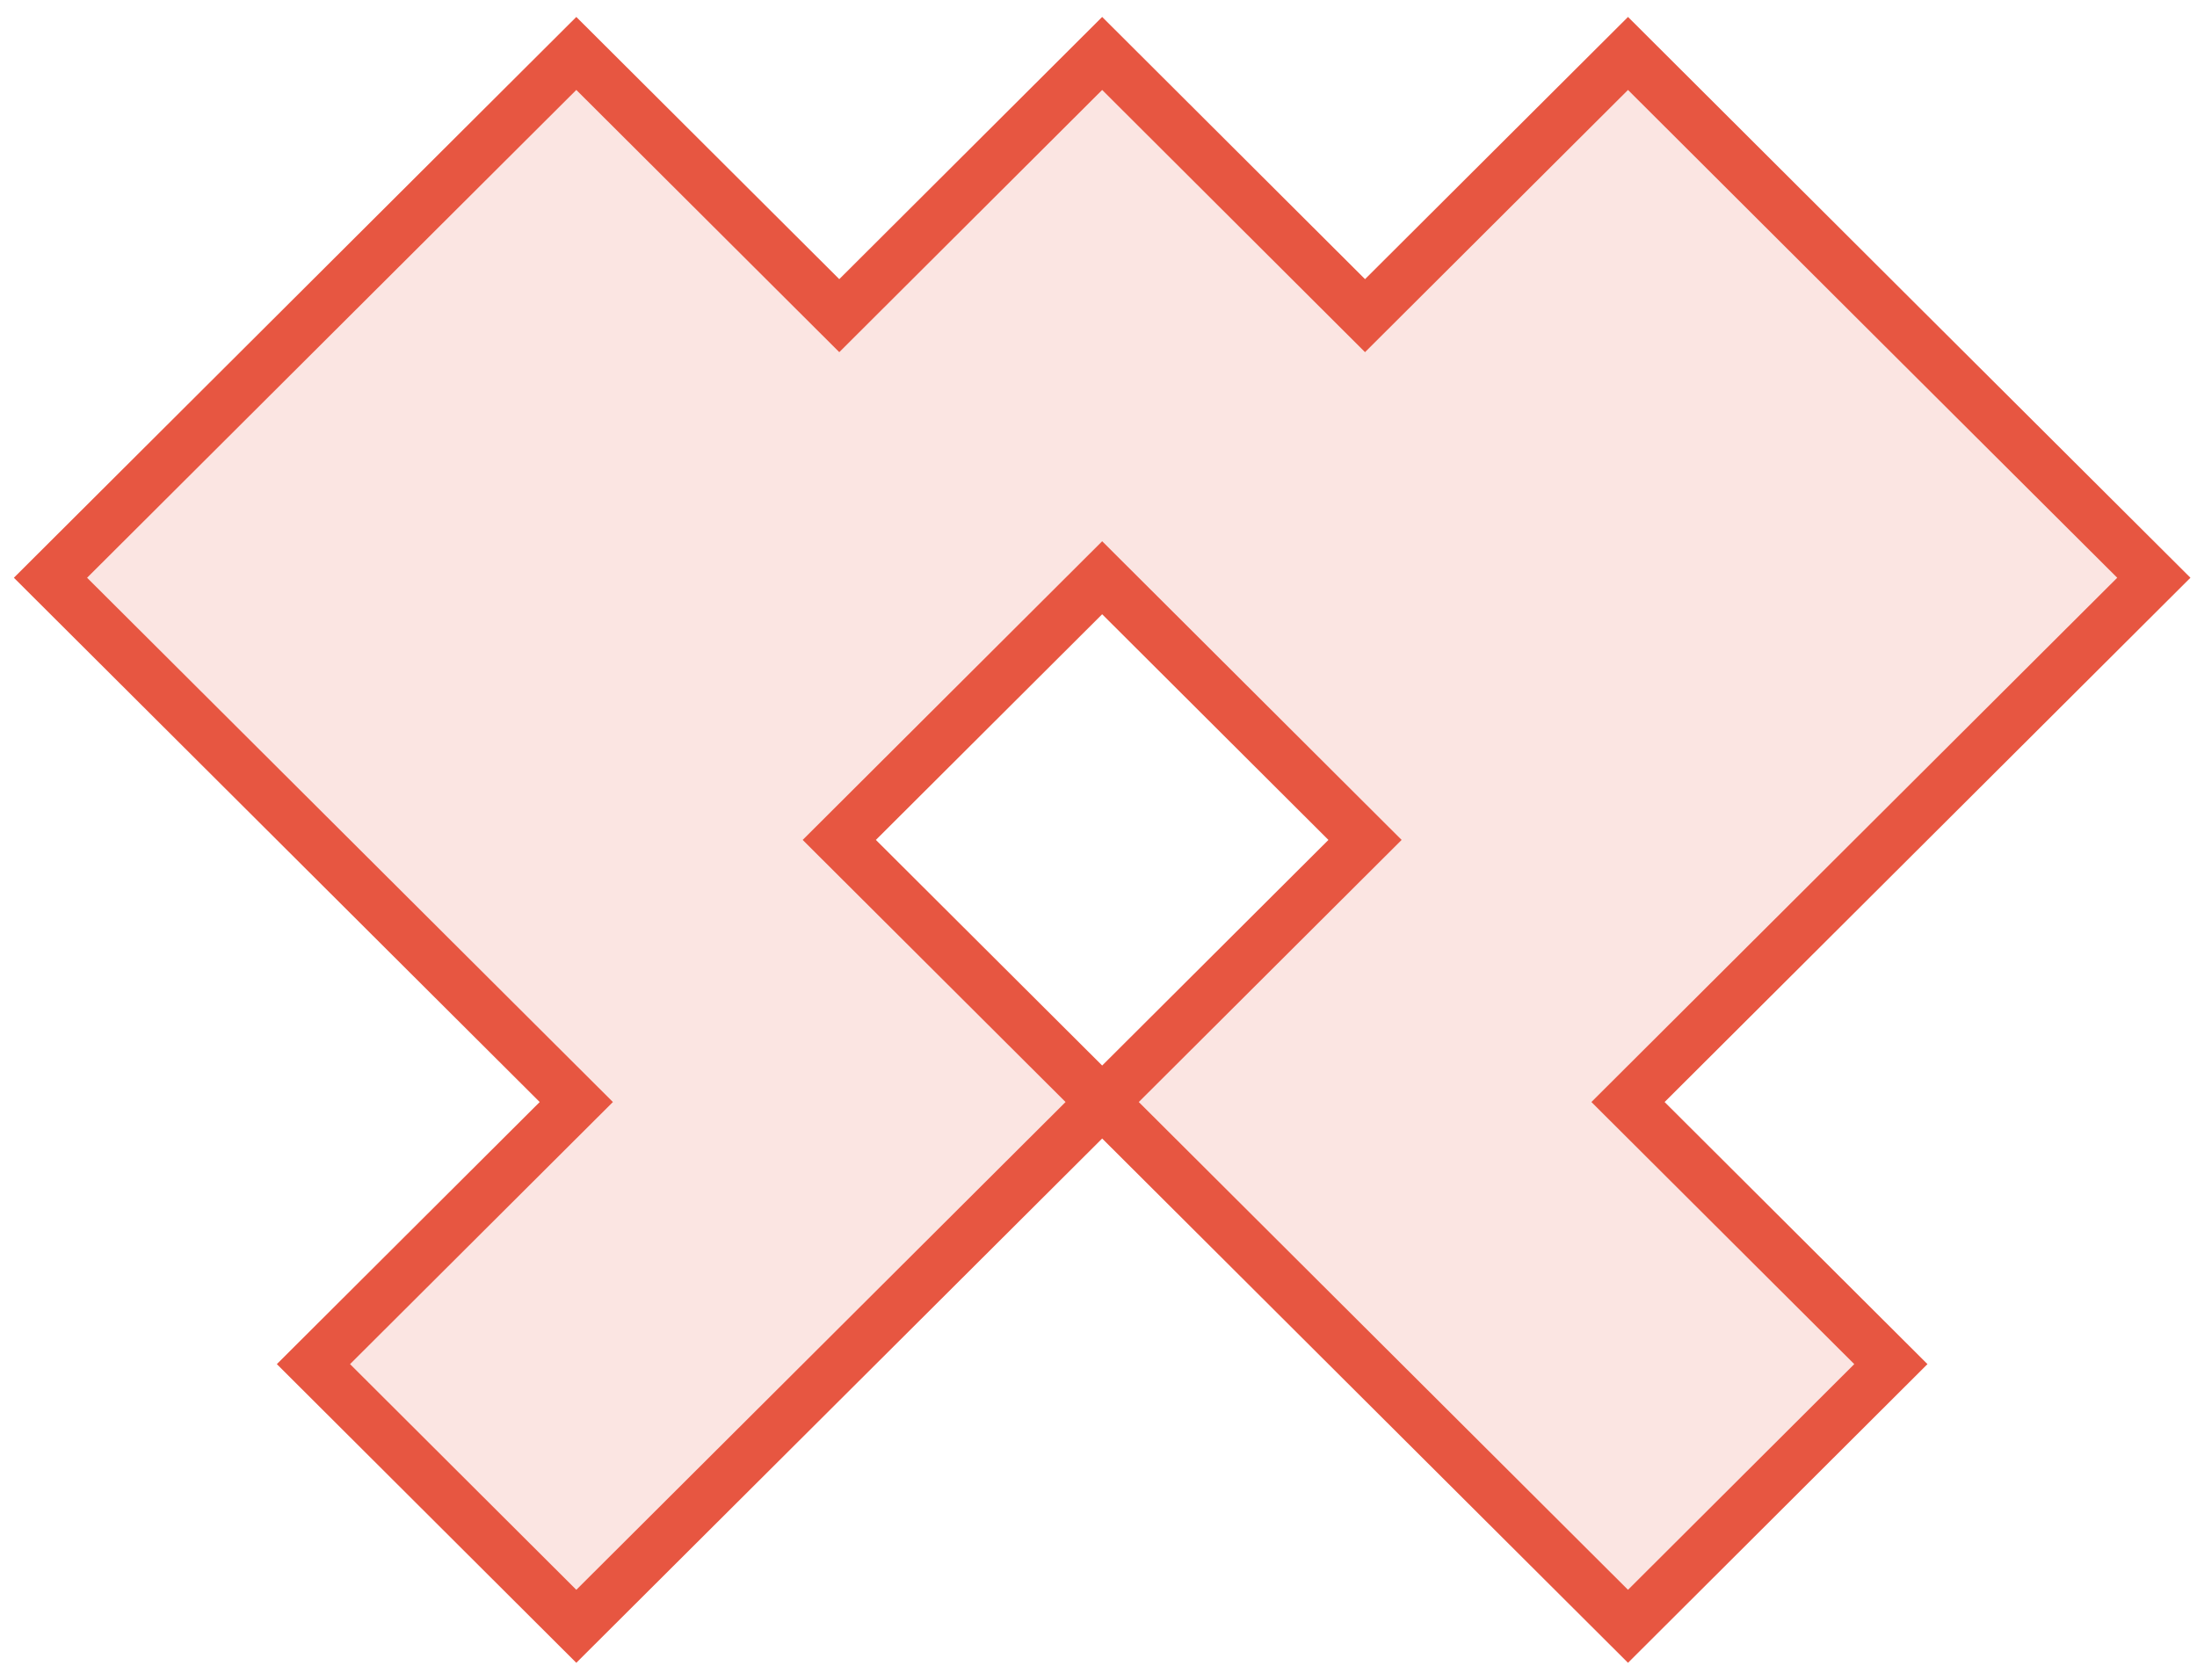 <svg width="85" height="65" viewBox="0 0 85 65" fill="none" xmlns="http://www.w3.org/2000/svg">
<path d="M83.33 22.356L73.156 12.214L62.986 2.068L52.812 12.214L42.642 2.068L32.471 12.214L22.297 2.068L1.953 22.356L22.297 42.643L12.127 52.785L22.297 62.93L32.471 52.785L42.642 42.643L32.471 32.501L42.642 22.356L52.812 32.501L42.642 42.643L52.812 52.785L62.986 62.93L73.156 52.785L62.986 42.643L83.33 22.356Z" fill="#E75641" fill-opacity="0.15"/>
<path d="M42.642 42.643L32.471 52.785L22.297 62.93L12.127 52.785L22.297 42.643L1.953 22.356L22.297 2.068L32.471 12.214L42.642 2.068L52.812 12.214L62.986 2.068L73.156 12.214L83.33 22.356L62.986 42.643L73.156 52.785L62.986 62.93L52.812 52.785L42.642 42.643ZM42.642 42.643L32.471 32.501L42.642 22.356L52.812 32.501L42.642 42.643Z" stroke="#E75641" stroke-width="2" stroke-miterlimit="10"/>
</svg>
